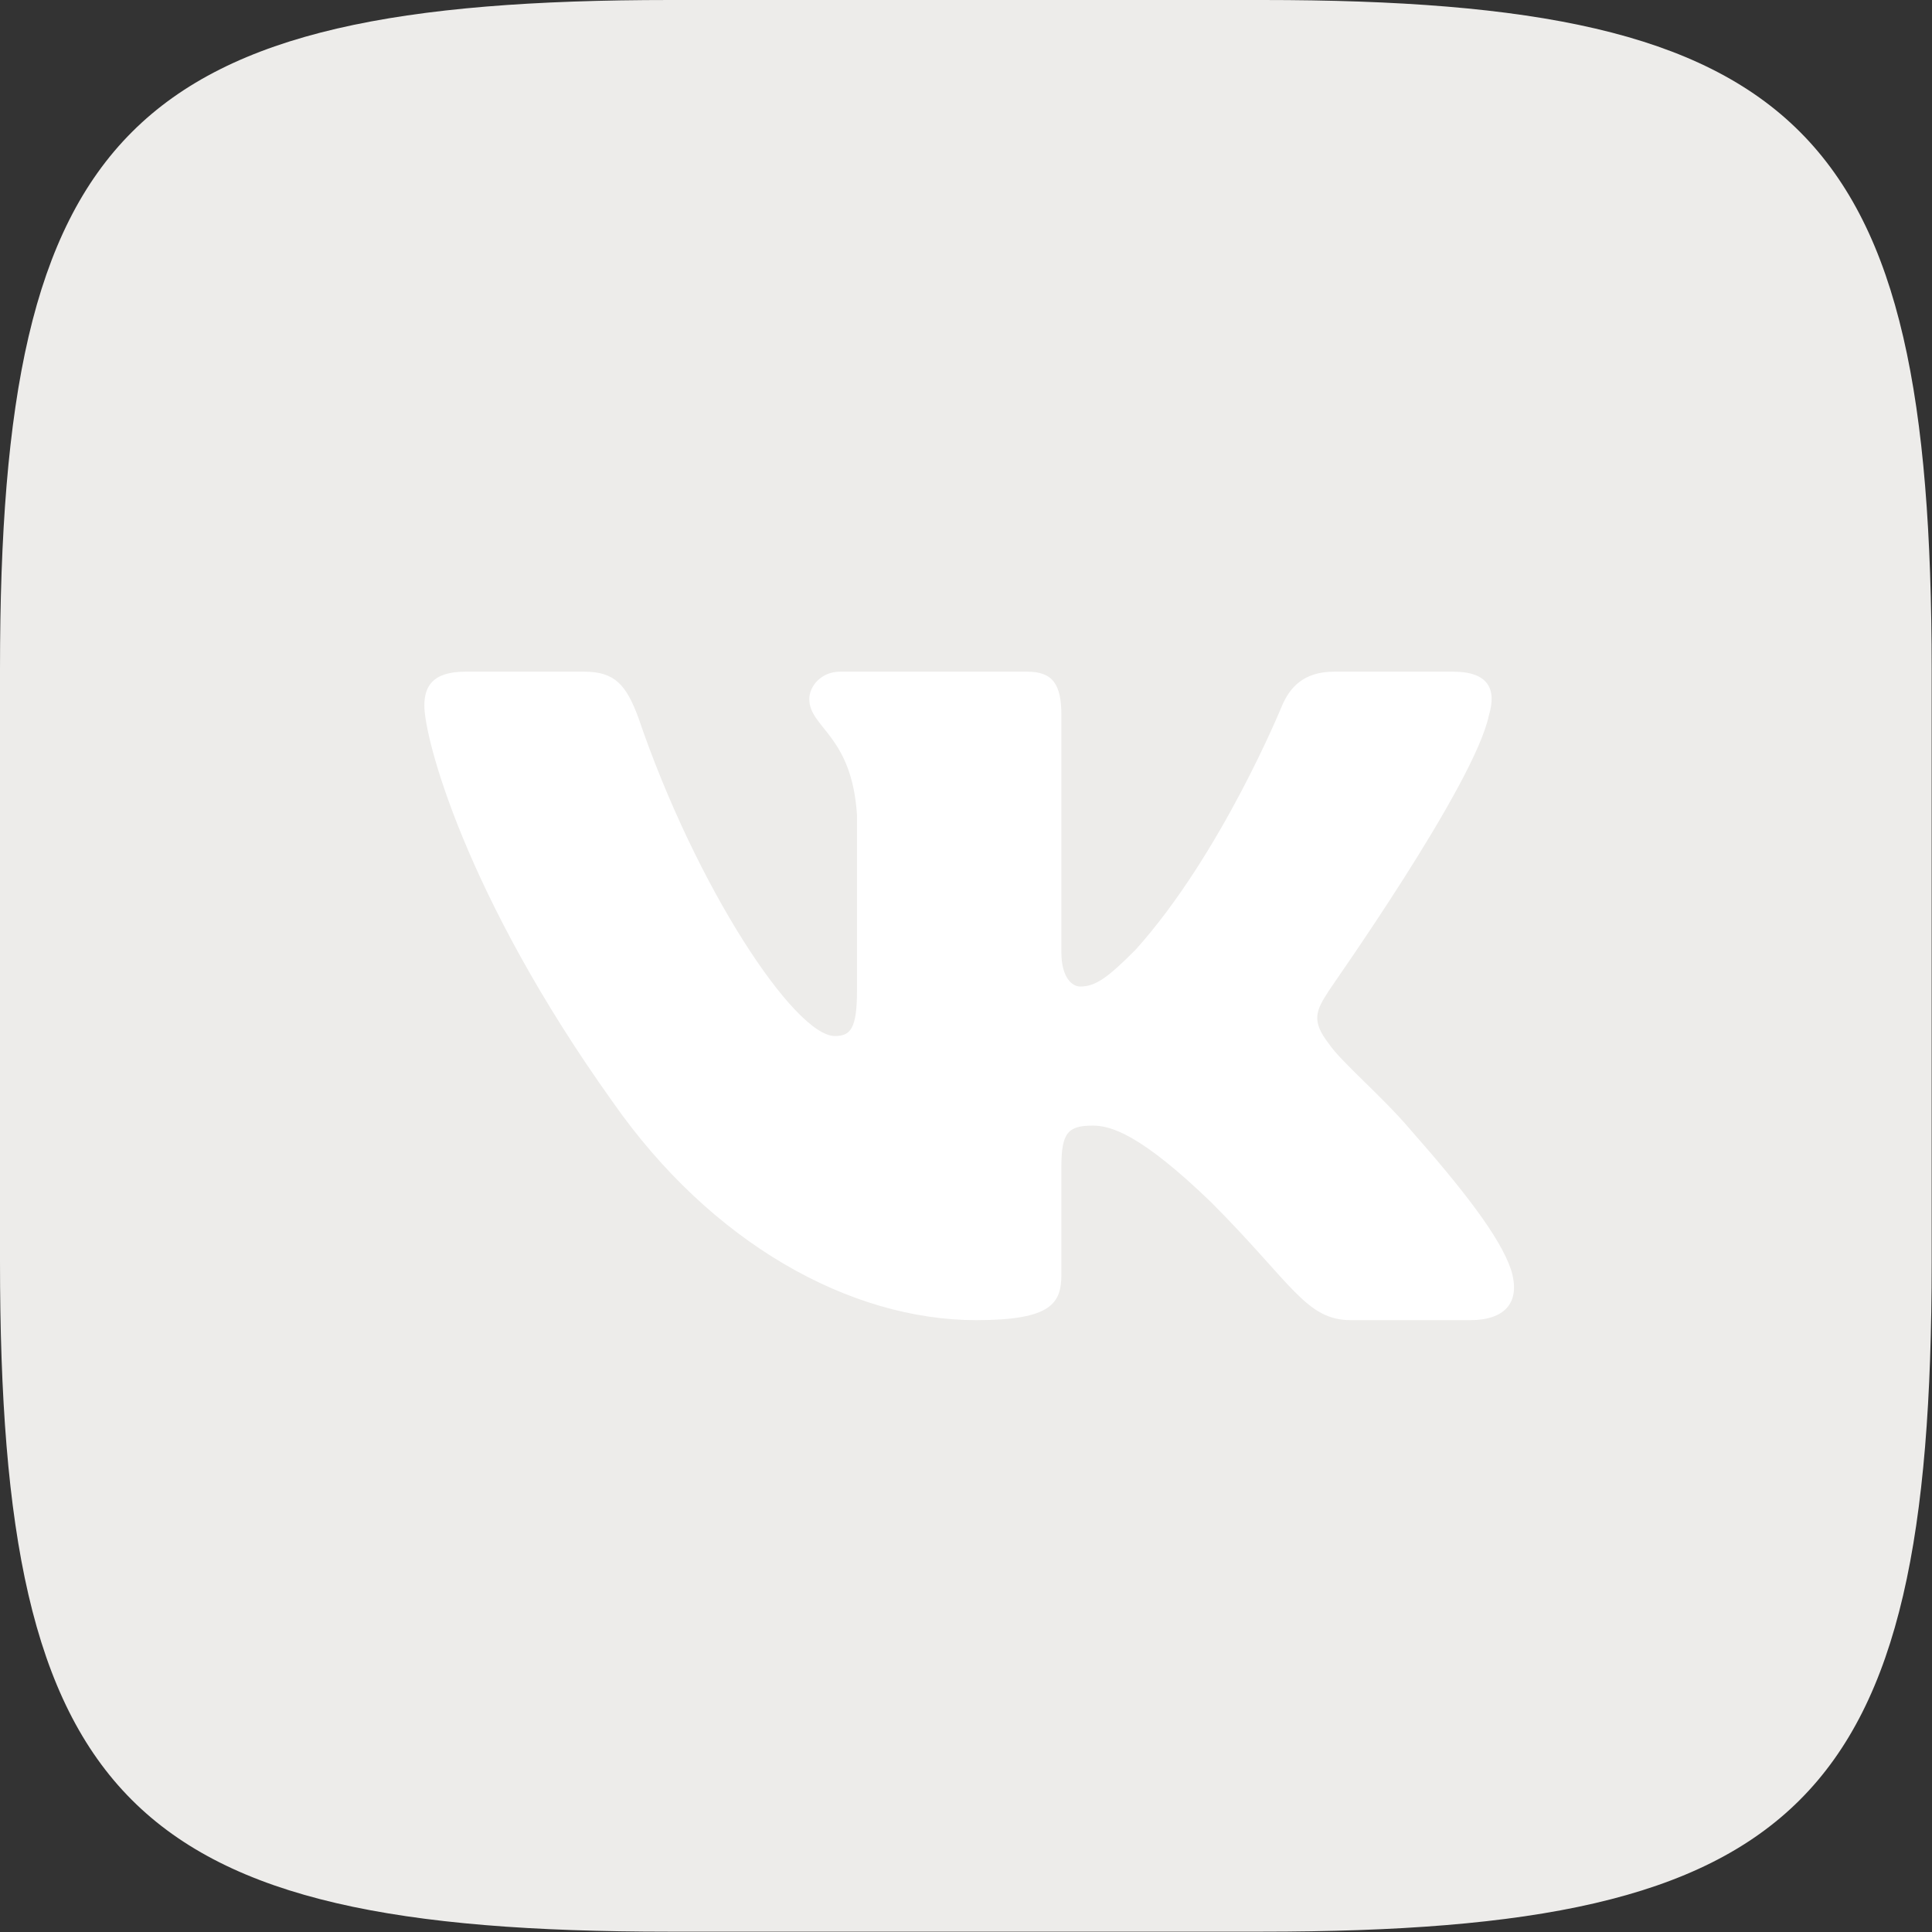 <?xml version="1.0" encoding="UTF-8"?> <svg xmlns="http://www.w3.org/2000/svg" width="289" height="289" viewBox="0 0 289 289" fill="none"><rect x="0" y="0" width="289" height="289" fill="#333333" stroke="none"/> <path d="M100.229 0H188.871C269.837 0 288.95 19.263 288.95 100.23V188.871C288.95 269.838 269.687 288.951 188.72 288.951H100.079C19.113 288.951 0 269.687 0 188.721V100.079C0 19.263 19.263 0 100.229 0Z" fill="#EDECEA"></path> <path fill-rule="evenodd" clip-rule="evenodd" d="M222.723 106.984C223.87 103.155 222.723 100.475 217.372 100.475H199.537C194.95 100.475 192.912 102.9 191.765 105.58C191.765 105.58 182.72 127.788 169.853 142.083C165.649 146.295 163.865 147.571 161.572 147.571C160.426 147.571 158.769 146.295 158.769 142.466V106.984C158.769 102.39 157.495 100.475 153.674 100.475H125.646C122.843 100.475 121.06 102.645 121.06 104.559C121.06 108.899 127.43 109.92 128.194 121.917V148.209C128.194 153.953 127.175 154.974 124.882 154.974C118.894 154.974 104.116 132.766 95.452 107.24C93.669 102.517 92.013 100.475 87.426 100.475H69.591C64.495 100.475 63.476 102.9 63.476 105.58C63.476 110.303 69.463 133.787 91.63 164.801C106.409 185.988 127.175 197.475 146.03 197.475C157.368 197.475 158.769 194.922 158.769 190.583V174.501C158.769 169.396 159.789 168.375 163.483 168.375C166.158 168.375 170.617 169.651 181.191 179.862C193.294 191.987 195.333 197.475 202.085 197.475H219.92C225.016 197.475 227.564 194.922 226.035 189.945C224.379 184.967 218.646 177.692 211.002 169.013C206.798 164.036 200.556 158.803 198.772 156.122C196.097 152.676 196.861 151.145 198.772 148.209C198.772 148.082 220.557 117.45 222.723 106.984Z" fill="white"></path> </svg> 